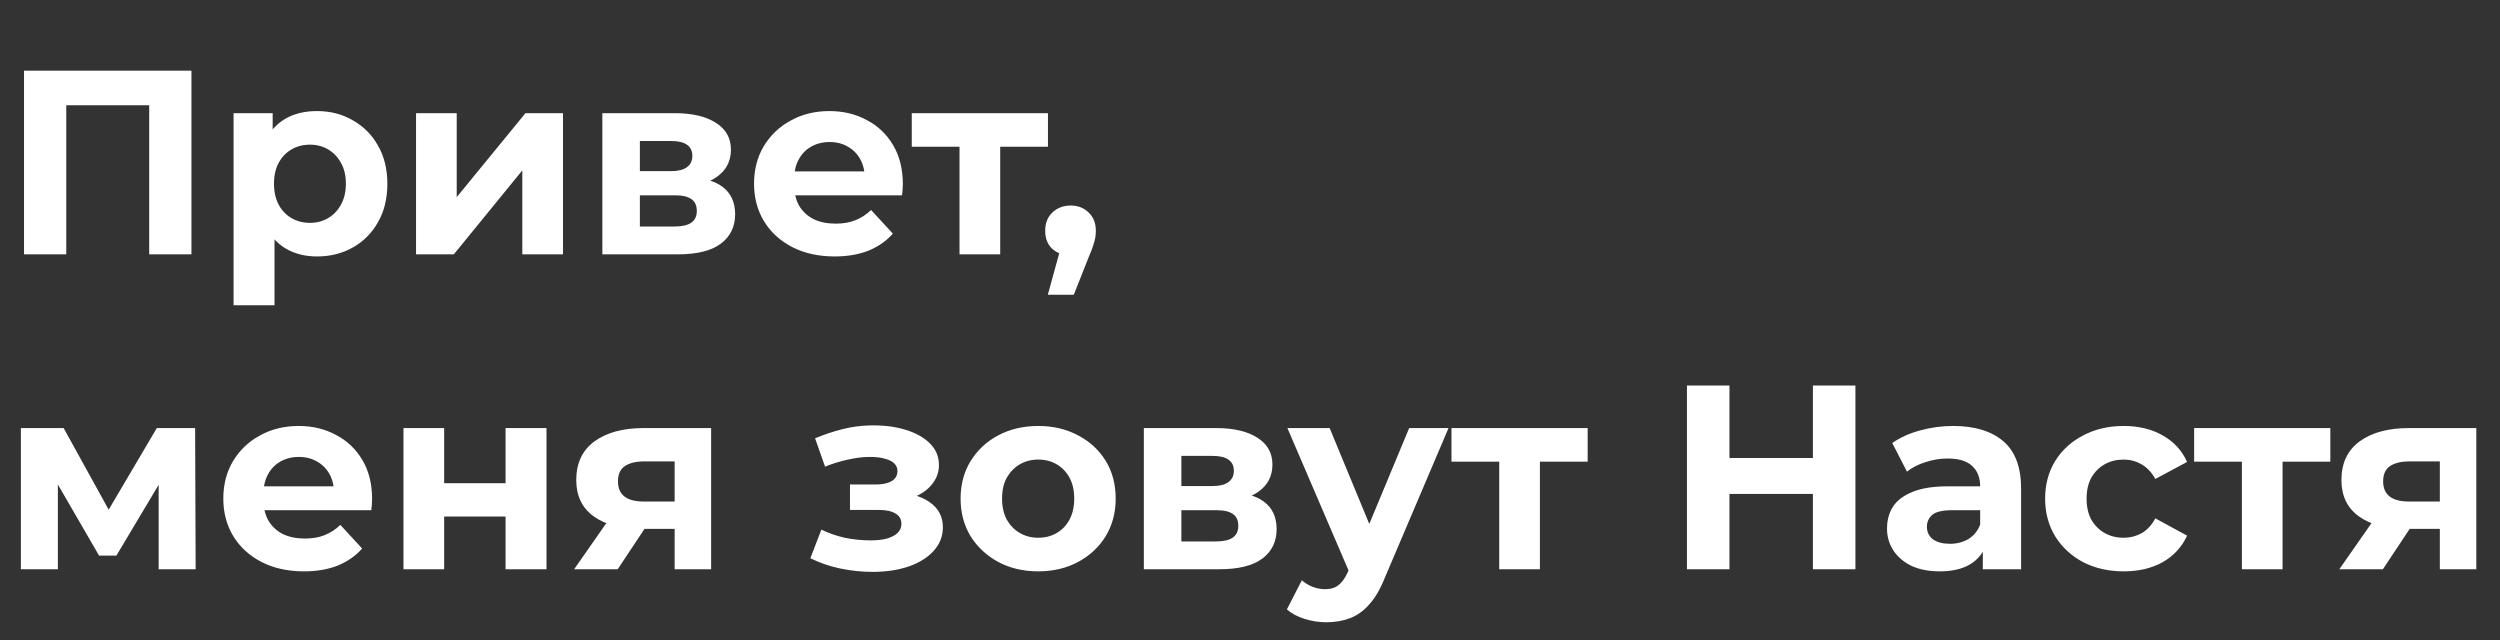 <?xml version="1.0" encoding="UTF-8"?> <svg xmlns="http://www.w3.org/2000/svg" width="484" height="124" viewBox="0 0 484 124" fill="none"><rect x="0" y="0" width="484" height="124" fill="#333333" stroke="none"/> <path d="M4.651 49.242V13.679H37.064V49.242H28.885V18.505L30.764 20.385H10.951L12.83 18.505V49.242H4.651ZM61.375 49.648C59.072 49.648 57.057 49.14 55.33 48.124C53.602 47.108 52.247 45.567 51.265 43.501C50.317 41.401 49.843 38.759 49.843 35.575C49.843 32.358 50.3 29.716 51.214 27.65C52.129 25.584 53.45 24.043 55.177 23.027C56.904 22.011 58.97 21.503 61.375 21.503C63.949 21.503 66.252 22.095 68.285 23.281C70.351 24.432 71.976 26.058 73.162 28.158C74.381 30.258 74.991 32.73 74.991 35.575C74.991 38.454 74.381 40.944 73.162 43.044C71.976 45.144 70.351 46.769 68.285 47.921C66.252 49.072 63.949 49.648 61.375 49.648ZM45.219 59.098V21.909H52.789V27.497L52.637 35.626L53.145 43.704V59.098H45.219ZM60.004 43.145C61.324 43.145 62.493 42.84 63.509 42.231C64.559 41.621 65.389 40.757 65.998 39.64C66.642 38.488 66.964 37.133 66.964 35.575C66.964 33.983 66.642 32.629 65.998 31.511C65.389 30.393 64.559 29.53 63.509 28.92C62.493 28.31 61.324 28.006 60.004 28.006C58.683 28.006 57.497 28.31 56.447 28.92C55.397 29.53 54.567 30.393 53.958 31.511C53.348 32.629 53.043 33.983 53.043 35.575C53.043 37.133 53.348 38.488 53.958 39.64C54.567 40.757 55.397 41.621 56.447 42.231C57.497 42.84 58.683 43.145 60.004 43.145ZM80.546 49.242V21.909H88.42V38.166L101.731 21.909H108.996V49.242H101.121V32.984L87.861 49.242H80.546ZM116.615 49.242V21.909H130.586C134.007 21.909 136.682 22.535 138.613 23.789C140.543 25.008 141.509 26.735 141.509 28.971C141.509 31.206 140.594 32.967 138.765 34.254C136.97 35.508 134.582 36.134 131.602 36.134L132.415 34.305C135.734 34.305 138.206 34.915 139.832 36.134C141.492 37.353 142.322 39.132 142.322 41.469C142.322 43.873 141.407 45.77 139.578 47.159C137.749 48.547 134.955 49.242 131.195 49.242H116.615ZM123.88 43.856H130.535C131.991 43.856 133.075 43.619 133.786 43.145C134.532 42.637 134.904 41.875 134.904 40.859C134.904 39.809 134.565 39.047 133.888 38.573C133.211 38.065 132.144 37.811 130.687 37.811H123.88V43.856ZM123.88 33.137H129.875C131.263 33.137 132.296 32.883 132.974 32.375C133.685 31.867 134.04 31.138 134.04 30.19C134.04 29.208 133.685 28.48 132.974 28.006C132.296 27.531 131.263 27.294 129.875 27.294H123.88V33.137ZM161.58 49.648C158.464 49.648 155.721 49.038 153.35 47.819C151.013 46.6 149.201 44.94 147.914 42.84C146.627 40.707 145.983 38.285 145.983 35.575C145.983 32.832 146.61 30.41 147.863 28.31C149.15 26.177 150.894 24.517 153.096 23.331C155.297 22.112 157.787 21.503 160.564 21.503C163.24 21.503 165.644 22.078 167.778 23.23C169.946 24.348 171.656 25.973 172.909 28.107C174.163 30.207 174.789 32.73 174.789 35.677C174.789 35.982 174.772 36.337 174.738 36.744C174.704 37.116 174.671 37.472 174.637 37.811H152.435V33.188H170.471L167.423 34.559C167.423 33.137 167.135 31.901 166.559 30.851C165.983 29.801 165.187 28.988 164.171 28.412C163.155 27.802 161.97 27.497 160.615 27.497C159.26 27.497 158.058 27.802 157.008 28.412C155.992 28.988 155.196 29.817 154.62 30.901C154.044 31.951 153.756 33.205 153.756 34.661V35.88C153.756 37.37 154.078 38.691 154.721 39.843C155.399 40.961 156.33 41.824 157.516 42.434C158.735 43.01 160.157 43.298 161.783 43.298C163.24 43.298 164.51 43.077 165.594 42.637C166.711 42.197 167.727 41.536 168.642 40.656L172.859 45.228C171.605 46.651 170.03 47.751 168.134 48.53C166.237 49.276 164.052 49.648 161.58 49.648ZM185.764 49.242V26.583L187.542 28.412H176.518V21.909H202.885V28.412H191.861L193.639 26.583V49.242H185.764ZM202.857 57.066L206.21 44.873L207.328 49.445C205.871 49.445 204.669 49.022 203.721 48.175C202.806 47.328 202.349 46.16 202.349 44.669C202.349 43.179 202.823 41.994 203.771 41.113C204.72 40.232 205.888 39.792 207.277 39.792C208.699 39.792 209.868 40.249 210.782 41.164C211.697 42.044 212.154 43.213 212.154 44.669C212.154 45.11 212.12 45.55 212.053 45.99C211.985 46.397 211.849 46.905 211.646 47.514C211.477 48.09 211.189 48.835 210.782 49.75L207.887 57.066H202.857Z" fill="white"></path> <path d="M4.041 110.207V82.874H12.322L22.636 101.57H19.333L30.358 82.874H37.775L37.877 110.207H30.714V91.003L31.933 91.816L22.534 107.565H19.181L9.731 91.257L11.205 90.901V110.207H4.041ZM58.83 110.613C55.714 110.613 52.971 110.004 50.6 108.784C48.263 107.565 46.451 105.905 45.164 103.806C43.877 101.672 43.233 99.25 43.233 96.54C43.233 93.797 43.86 91.375 45.113 89.275C46.4 87.142 48.144 85.482 50.346 84.297C52.547 83.077 55.037 82.468 57.814 82.468C60.49 82.468 62.895 83.043 65.028 84.195C67.196 85.313 68.906 86.939 70.16 89.072C71.413 91.172 72.039 93.695 72.039 96.642C72.039 96.947 72.022 97.303 71.989 97.709C71.955 98.082 71.921 98.437 71.887 98.776H49.685V94.153H67.721L64.673 95.525C64.673 94.102 64.385 92.866 63.809 91.816C63.233 90.766 62.437 89.953 61.421 89.377C60.405 88.767 59.22 88.463 57.865 88.463C56.51 88.463 55.308 88.767 54.258 89.377C53.242 89.953 52.446 90.783 51.87 91.867C51.294 92.916 51.006 94.17 51.006 95.626V96.845C51.006 98.336 51.328 99.656 51.972 100.808C52.649 101.926 53.58 102.789 54.766 103.399C55.985 103.975 57.408 104.263 59.033 104.263C60.49 104.263 61.76 104.043 62.844 103.602C63.961 103.162 64.978 102.502 65.892 101.621L70.109 106.193C68.856 107.616 67.281 108.717 65.384 109.496C63.487 110.241 61.303 110.613 58.83 110.613ZM78.114 110.207V82.874H85.989V93.543H97.877V82.874H105.803V110.207H97.877V99.995H85.989V110.207H78.114ZM130.612 110.207V101.113L131.73 102.383H124.16C120.231 102.383 117.149 101.57 114.914 99.944C112.678 98.319 111.561 95.982 111.561 92.933C111.561 89.682 112.729 87.192 115.066 85.465C117.437 83.738 120.621 82.874 124.617 82.874H137.674V110.207H130.612ZM111.154 110.207L118.419 99.792H126.497L119.588 110.207H111.154ZM130.612 98.674V87.294L131.73 89.326H124.77C123.144 89.326 121.874 89.631 120.96 90.241C120.079 90.85 119.639 91.833 119.639 93.188C119.639 95.795 121.315 97.099 124.668 97.099H131.73L130.612 98.674ZM168.926 110.715C166.826 110.715 164.726 110.495 162.626 110.054C160.56 109.614 158.646 108.954 156.885 108.073L159.019 102.535C160.407 103.213 161.915 103.738 163.54 104.11C165.2 104.449 166.876 104.618 168.57 104.618C169.789 104.618 170.839 104.5 171.72 104.263C172.634 103.992 173.329 103.619 173.803 103.145C174.277 102.671 174.514 102.095 174.514 101.418C174.514 100.537 174.142 99.877 173.396 99.436C172.651 98.962 171.567 98.725 170.145 98.725H164.556V93.797H169.484C170.399 93.797 171.178 93.695 171.821 93.492C172.465 93.289 172.939 93.001 173.244 92.629C173.583 92.222 173.752 91.748 173.752 91.206C173.752 90.63 173.549 90.139 173.142 89.733C172.736 89.326 172.143 89.022 171.364 88.818C170.585 88.581 169.603 88.463 168.418 88.463C167.063 88.463 165.657 88.632 164.201 88.971C162.744 89.275 161.254 89.733 159.73 90.342L157.799 84.856C159.595 84.11 161.373 83.518 163.134 83.077C164.895 82.637 166.639 82.4 168.367 82.366C170.907 82.298 173.193 82.569 175.225 83.179C177.258 83.789 178.849 84.669 180.001 85.821C181.186 86.972 181.779 88.378 181.779 90.038C181.779 91.359 181.373 92.544 180.56 93.594C179.781 94.644 178.697 95.474 177.308 96.083C175.92 96.659 174.362 96.947 172.634 96.947L172.838 95.372C175.852 95.372 178.223 95.982 179.95 97.201C181.677 98.386 182.541 100.012 182.541 102.078C182.541 103.839 181.932 105.38 180.712 106.701C179.527 107.988 177.901 108.988 175.835 109.699C173.803 110.376 171.5 110.715 168.926 110.715ZM201.01 110.613C198.097 110.613 195.506 110.004 193.237 108.784C191.001 107.565 189.223 105.905 187.902 103.806C186.615 101.672 185.972 99.25 185.972 96.54C185.972 93.797 186.615 91.375 187.902 89.275C189.223 87.142 191.001 85.482 193.237 84.297C195.506 83.077 198.097 82.468 201.01 82.468C203.889 82.468 206.463 83.077 208.732 84.297C211.001 85.482 212.779 87.125 214.066 89.225C215.353 91.325 215.997 93.763 215.997 96.54C215.997 99.25 215.353 101.672 214.066 103.806C212.779 105.905 211.001 107.565 208.732 108.784C206.463 110.004 203.889 110.613 201.01 110.613ZM201.01 104.11C202.331 104.11 203.516 103.806 204.566 103.196C205.616 102.586 206.446 101.723 207.055 100.605C207.665 99.453 207.97 98.099 207.97 96.54C207.97 94.949 207.665 93.594 207.055 92.476C206.446 91.359 205.616 90.495 204.566 89.885C203.516 89.275 202.331 88.971 201.01 88.971C199.689 88.971 198.503 89.275 197.453 89.885C196.403 90.495 195.557 91.359 194.913 92.476C194.304 93.594 193.999 94.949 193.999 96.54C193.999 98.099 194.304 99.453 194.913 100.605C195.557 101.723 196.403 102.586 197.453 103.196C198.503 103.806 199.689 104.11 201.01 104.11ZM221.448 110.207V82.874H235.419C238.84 82.874 241.516 83.501 243.446 84.754C245.377 85.973 246.342 87.701 246.342 89.936C246.342 92.171 245.428 93.933 243.599 95.22C241.804 96.473 239.416 97.099 236.435 97.099L237.248 95.27C240.568 95.27 243.04 95.88 244.666 97.099C246.325 98.319 247.155 100.097 247.155 102.434C247.155 104.839 246.241 106.735 244.412 108.124C242.583 109.513 239.789 110.207 236.029 110.207H221.448ZM228.713 104.822H235.369C236.825 104.822 237.909 104.585 238.62 104.11C239.365 103.602 239.738 102.84 239.738 101.824C239.738 100.774 239.399 100.012 238.722 99.538C238.044 99.03 236.977 98.776 235.521 98.776H228.713V104.822ZM228.713 94.102H234.708C236.097 94.102 237.13 93.848 237.807 93.34C238.518 92.832 238.874 92.104 238.874 91.155C238.874 90.173 238.518 89.445 237.807 88.971C237.13 88.496 236.097 88.259 234.708 88.259H228.713V94.102ZM256.761 120.469C255.338 120.469 253.933 120.249 252.544 119.809C251.155 119.369 250.021 118.759 249.14 117.98L252.036 112.341C252.646 112.883 253.34 113.306 254.119 113.611C254.932 113.916 255.728 114.068 256.507 114.068C257.624 114.068 258.505 113.797 259.149 113.255C259.826 112.747 260.436 111.883 260.978 110.664L262.4 107.311L263.01 106.447L272.815 82.874H280.436L268.09 111.883C267.21 114.085 266.193 115.812 265.042 117.065C263.924 118.319 262.671 119.199 261.282 119.707C259.928 120.215 258.42 120.469 256.761 120.469ZM261.435 111.274L249.242 82.874H257.421L266.871 105.736L261.435 111.274ZM290.25 110.207V87.548L292.029 89.377H281.004V82.874H307.371V89.377H296.347L298.125 87.548V110.207H290.25ZM350.98 74.644H359.21V110.207H350.98V74.644ZM334.824 110.207H326.594V74.644H334.824V110.207ZM351.589 95.626H334.214V88.666H351.589V95.626ZM383.87 110.207V104.872L383.362 103.704V94.153C383.362 92.459 382.837 91.138 381.787 90.19C380.771 89.242 379.196 88.767 377.062 88.767C375.606 88.767 374.166 89.005 372.744 89.479C371.355 89.919 370.169 90.529 369.187 91.308L366.342 85.77C367.832 84.72 369.628 83.907 371.727 83.331C373.827 82.756 375.961 82.468 378.129 82.468C382.295 82.468 385.529 83.45 387.832 85.414C390.136 87.379 391.287 90.444 391.287 94.61V110.207H383.87ZM375.538 110.613C373.404 110.613 371.575 110.258 370.051 109.546C368.527 108.801 367.358 107.802 366.545 106.549C365.733 105.296 365.326 103.89 365.326 102.332C365.326 100.706 365.716 99.284 366.495 98.065C367.307 96.845 368.578 95.897 370.305 95.22C372.032 94.508 374.285 94.153 377.062 94.153H384.327V98.776H377.926C376.063 98.776 374.776 99.081 374.064 99.69C373.387 100.3 373.048 101.062 373.048 101.977C373.048 102.993 373.438 103.806 374.217 104.415C375.03 104.991 376.13 105.279 377.519 105.279C378.84 105.279 380.025 104.974 381.075 104.364C382.125 103.721 382.887 102.789 383.362 101.57L384.581 105.228C384.005 106.989 382.955 108.327 381.431 109.242C379.907 110.156 377.943 110.613 375.538 110.613ZM411.178 110.613C408.231 110.613 405.606 110.021 403.303 108.835C401 107.616 399.188 105.939 397.867 103.806C396.58 101.672 395.937 99.25 395.937 96.54C395.937 93.797 396.58 91.375 397.867 89.275C399.188 87.142 401 85.482 403.303 84.297C405.606 83.077 408.231 82.468 411.178 82.468C414.057 82.468 416.563 83.077 418.697 84.297C420.831 85.482 422.406 87.192 423.422 89.428L417.274 92.73C416.563 91.443 415.666 90.495 414.582 89.885C413.532 89.275 412.38 88.971 411.127 88.971C409.772 88.971 408.553 89.275 407.469 89.885C406.385 90.495 405.522 91.359 404.878 92.476C404.268 93.594 403.964 94.949 403.964 96.54C403.964 98.132 404.268 99.487 404.878 100.605C405.522 101.723 406.385 102.586 407.469 103.196C408.553 103.806 409.772 104.11 411.127 104.11C412.38 104.11 413.532 103.822 414.582 103.247C415.666 102.637 416.563 101.672 417.274 100.351L423.422 103.704C422.406 105.905 420.831 107.616 418.697 108.835C416.563 110.021 414.057 110.613 411.178 110.613ZM434.031 110.207V87.548L435.809 89.377H424.784V82.874H451.152V89.377H440.127L441.905 87.548V110.207H434.031ZM472.351 110.207V101.113L473.469 102.383H465.899C461.97 102.383 458.888 101.57 456.652 99.944C454.417 98.319 453.299 95.982 453.299 92.933C453.299 89.682 454.468 87.192 456.805 85.465C459.176 83.738 462.359 82.874 466.356 82.874H479.413V110.207H472.351ZM452.893 110.207L460.158 99.792H468.236L461.326 110.207H452.893ZM472.351 98.674V87.294L473.469 89.326H466.508C464.883 89.326 463.613 89.631 462.698 90.241C461.818 90.85 461.377 91.833 461.377 93.188C461.377 95.795 463.054 97.099 466.407 97.099H473.469L472.351 98.674Z" fill="white"></path> </svg> 